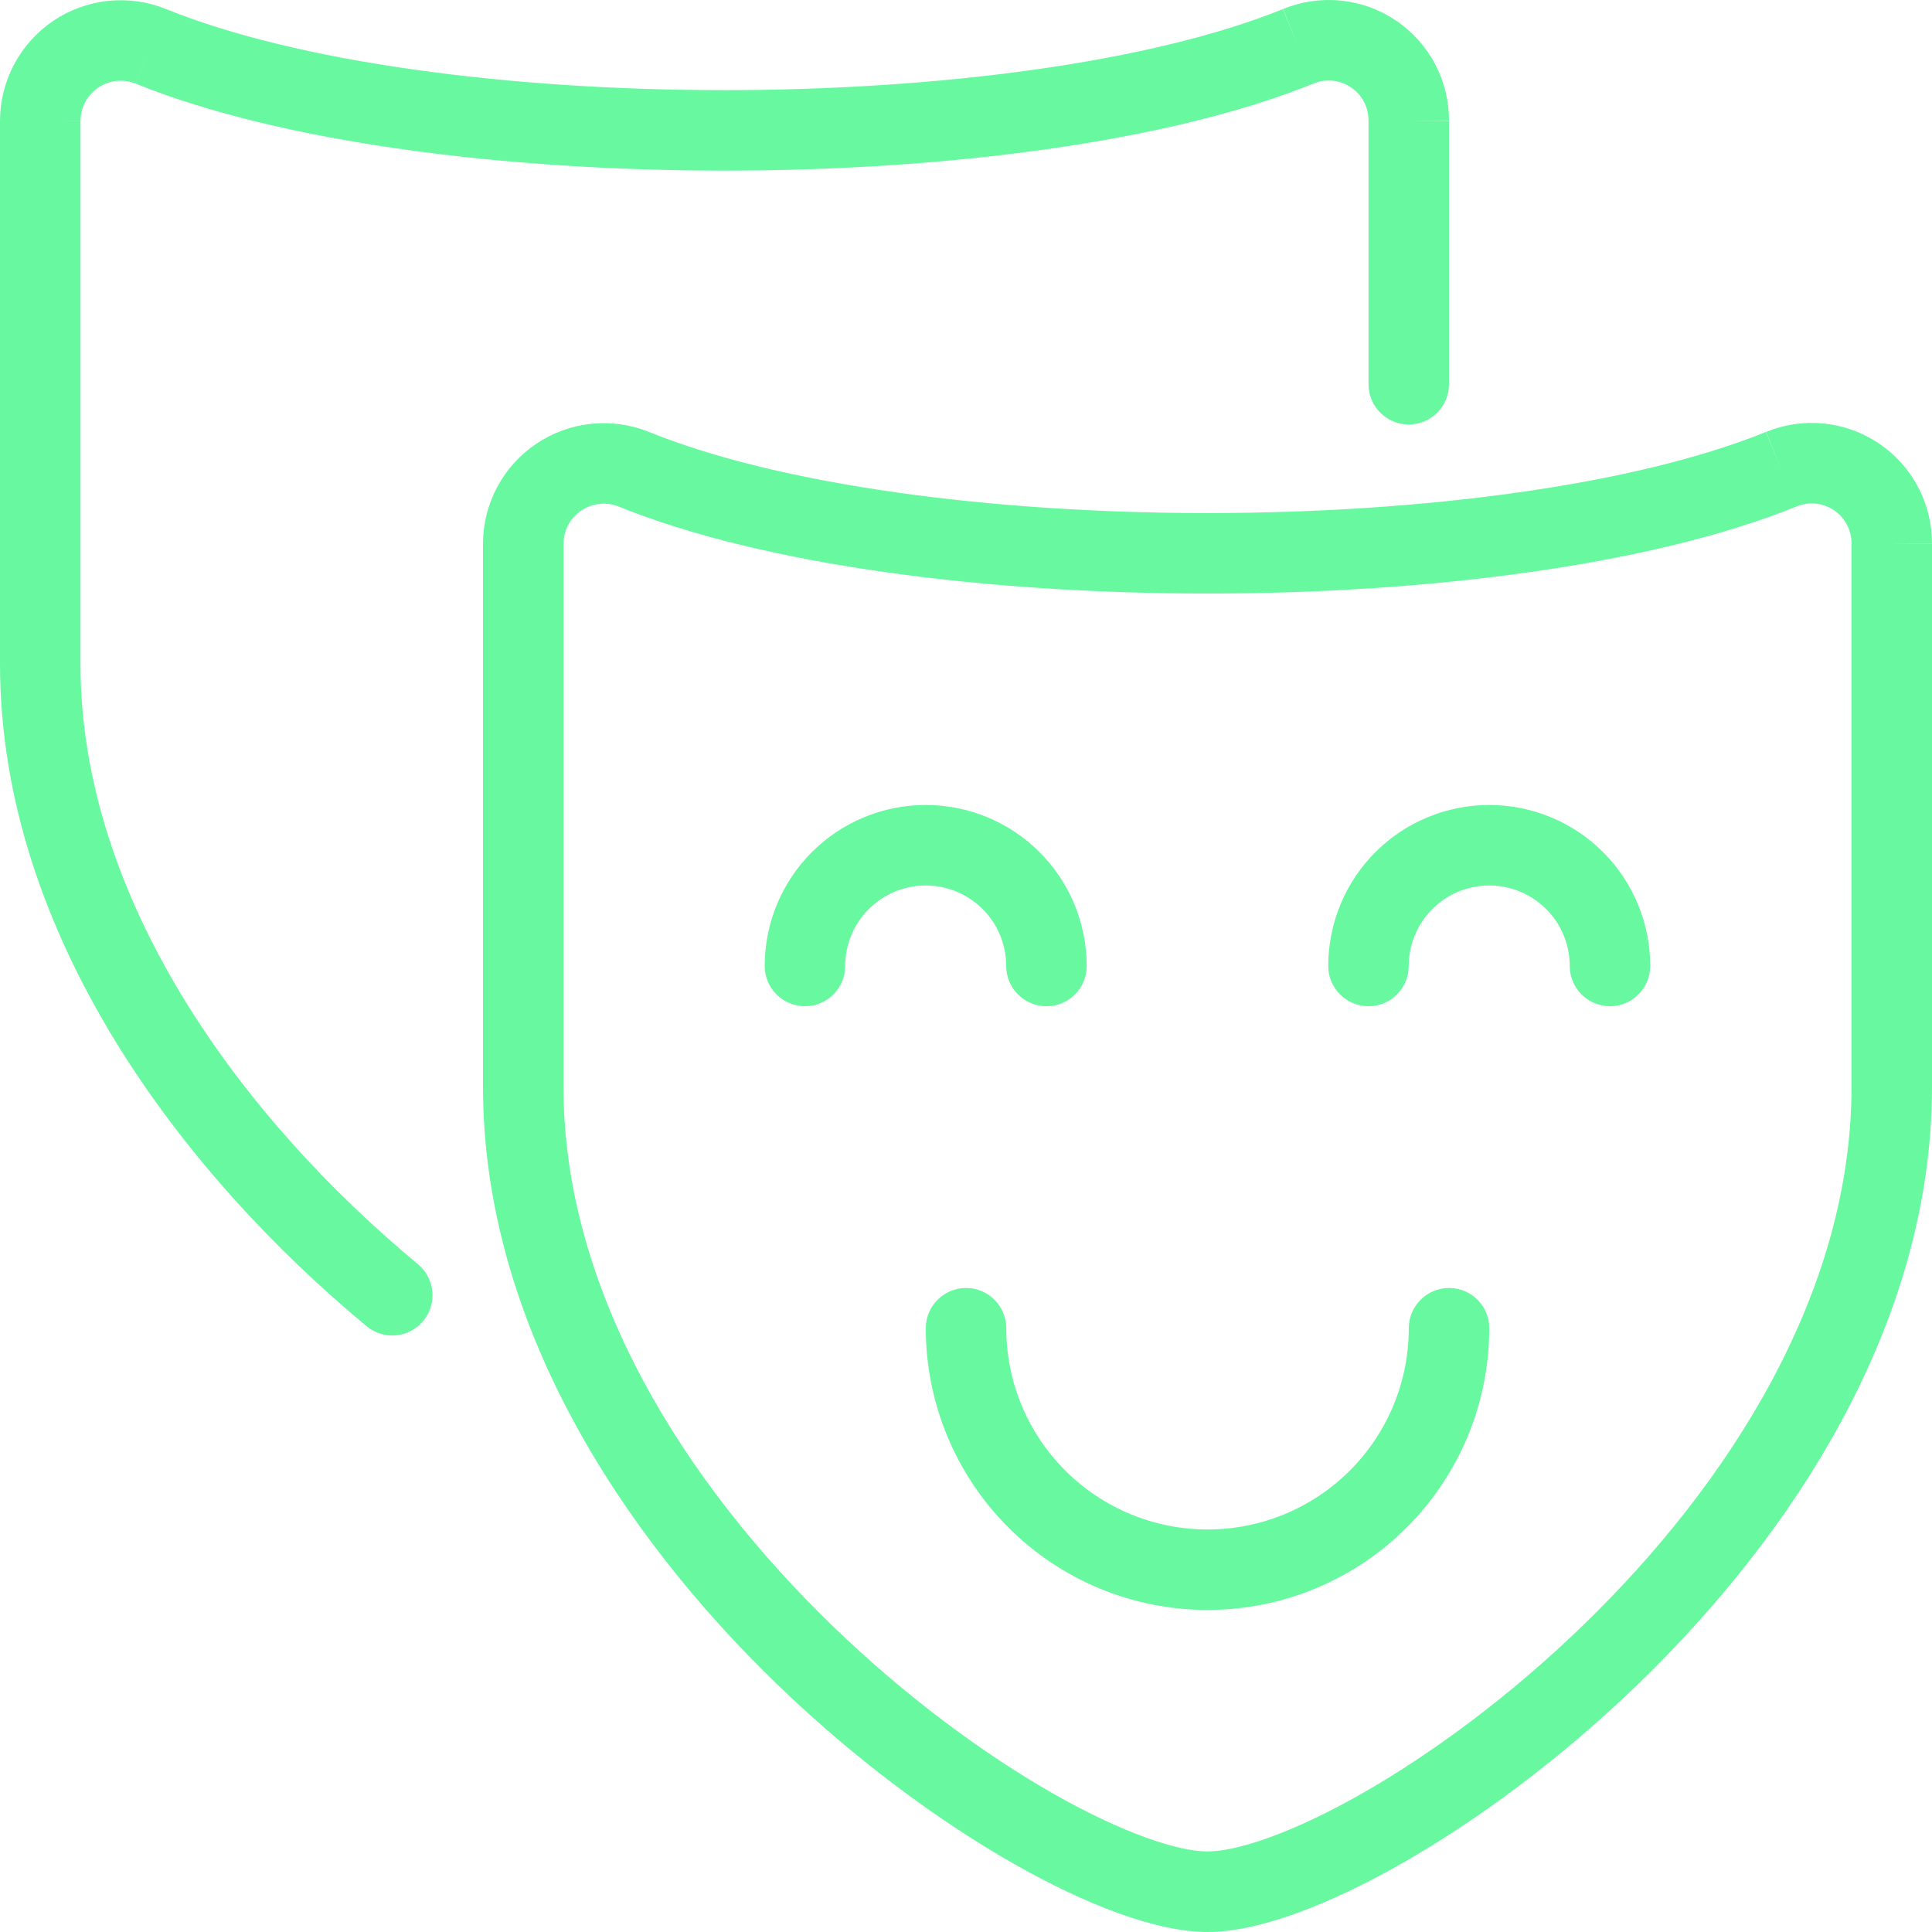<svg width="32" height="32" viewBox="0 0 32 32" fill="none" xmlns="http://www.w3.org/2000/svg">
<g clip-path="url(#clip0_7822_381969)">
<path fill-rule="evenodd" clip-rule="evenodd" d="M21.251 0.15C21.554 0.025 21.883 -0.023 22.209 0.01C22.535 0.043 22.849 0.156 23.121 0.34C23.393 0.523 23.616 0.771 23.77 1.062C23.922 1.351 24.002 1.674 24 2.002L24 2.004L23.333 2H24V2.002V6.364C24 6.732 23.701 7.031 23.333 7.031C22.965 7.031 22.667 6.732 22.667 6.364V2L22.667 1.996C22.667 1.887 22.641 1.78 22.59 1.684C22.54 1.588 22.466 1.506 22.376 1.446C22.286 1.385 22.182 1.348 22.074 1.337C21.966 1.326 21.857 1.342 21.757 1.383L21.753 1.385C19.345 2.36 15.639 2.826 12 2.826C8.362 2.826 4.656 2.361 2.248 1.385L2.497 0.767L2.247 1.385L2.248 1.385C2.147 1.345 2.038 1.33 1.93 1.341C1.822 1.352 1.718 1.39 1.627 1.451C1.537 1.512 1.463 1.594 1.412 1.69C1.361 1.786 1.334 1.893 1.333 2.001V2H0.667L1.333 2.001V10.995C1.333 14.927 4.033 18.542 6.923 20.94C7.206 21.175 7.245 21.596 7.01 21.879C6.775 22.163 6.355 22.202 6.072 21.966C3.061 19.469 0 15.514 0 10.995V1.998C0.001 1.672 0.082 1.35 0.236 1.062C0.39 0.774 0.612 0.528 0.883 0.345C1.153 0.163 1.465 0.049 1.79 0.015C2.115 -0.019 2.443 0.026 2.746 0.148L2.748 0.149C4.921 1.03 8.427 1.493 12 1.493C15.572 1.492 19.077 1.03 21.251 0.15ZM21.251 0.15L21.248 0.15L21.503 0.767L21.252 0.149L21.251 0.15Z" fill="#68F8A0"/>
<path d="M16.667 22C16.667 21.631 16.369 21.333 16.001 21.333C15.633 21.333 15.334 21.631 15.334 22C15.334 23.237 15.826 24.424 16.701 25.299C17.576 26.175 18.763 26.666 20.001 26.666C21.238 26.666 22.425 26.175 23.3 25.299C24.176 24.424 24.667 23.237 24.667 22C24.667 21.631 24.369 21.333 24.001 21.333C23.633 21.333 23.334 21.631 23.334 22C23.334 22.884 22.983 23.732 22.358 24.357C21.733 24.982 20.885 25.333 20.001 25.333C19.117 25.333 18.269 24.982 17.644 24.357C17.018 23.732 16.667 22.884 16.667 22Z" fill="#68F8A0"/>
<path d="M24.667 14.666C24.313 14.666 23.974 14.807 23.724 15.057C23.474 15.307 23.333 15.646 23.333 16C23.333 16.368 23.035 16.666 22.667 16.666C22.299 16.666 22 16.368 22 16C22 15.292 22.281 14.614 22.781 14.114C23.281 13.614 23.959 13.333 24.667 13.333C25.374 13.333 26.052 13.614 26.552 14.114C27.052 14.614 27.333 15.292 27.333 16C27.333 16.368 27.035 16.666 26.667 16.666C26.299 16.666 26 16.368 26 16C26 15.646 25.86 15.307 25.61 15.057C25.359 14.807 25.02 14.666 24.667 14.666Z" fill="#68F8A0"/>
<path d="M14.39 15.057C14.64 14.807 14.979 14.666 15.333 14.666C15.686 14.666 16.025 14.807 16.276 15.057C16.526 15.307 16.666 15.646 16.666 16C16.666 16.368 16.965 16.666 17.333 16.666C17.701 16.666 17.999 16.368 17.999 16C17.999 15.292 17.718 14.614 17.218 14.114C16.718 13.614 16.04 13.333 15.333 13.333C14.625 13.333 13.947 13.614 13.447 14.114C12.947 14.614 12.666 15.292 12.666 16C12.666 16.368 12.964 16.666 13.333 16.666C13.701 16.666 13.999 16.368 13.999 16C13.999 15.646 14.14 15.307 14.39 15.057Z" fill="#68F8A0"/>
<path fill-rule="evenodd" clip-rule="evenodd" d="M29.251 7.154C29.553 7.03 29.882 6.982 30.207 7.015C30.534 7.048 30.847 7.161 31.119 7.344C31.392 7.527 31.614 7.774 31.768 8.064C31.921 8.353 32.001 8.676 32 9.004L32 9.005L31.333 9.002H32V9.004V18C32 21.925 29.69 25.421 27.13 27.896C25.841 29.141 24.464 30.154 23.226 30.86C22.02 31.547 20.85 32 20 32C19.15 32 17.98 31.547 16.774 30.86C15.536 30.154 14.159 29.141 12.87 27.896C10.31 25.421 8 21.925 8 18V9.001C8.001 8.675 8.082 8.353 8.236 8.066C8.39 7.778 8.612 7.532 8.883 7.35C9.154 7.167 9.466 7.054 9.79 7.02C10.115 6.986 10.443 7.031 10.746 7.153L10.748 7.154C12.921 8.035 16.427 8.498 20 8.498C23.572 8.497 27.077 8.035 29.251 7.154ZM29.251 7.154L29.248 7.155L29.503 7.772L29.252 7.154L29.251 7.154ZM30.074 8.342C29.966 8.331 29.857 8.347 29.757 8.388L29.753 8.39C27.345 9.365 23.639 9.831 20 9.831C16.362 9.831 12.656 9.366 10.248 8.39C10.147 8.35 10.038 8.334 9.93 8.346C9.822 8.357 9.718 8.395 9.628 8.456C9.537 8.516 9.463 8.598 9.412 8.694C9.361 8.79 9.334 8.897 9.333 9.005V18C9.333 21.407 11.357 24.579 13.797 26.937C15.008 28.108 16.297 29.053 17.434 29.702C18.604 30.369 19.517 30.666 20 30.666C20.483 30.666 21.396 30.369 22.566 29.702C23.703 29.053 24.992 28.108 26.203 26.937C28.643 24.579 30.667 21.407 30.667 18V9.002L30.667 9C30.667 8.891 30.641 8.784 30.59 8.688C30.539 8.593 30.465 8.511 30.375 8.45C30.285 8.39 30.182 8.352 30.074 8.342Z" fill="#68F8A0"/>
</g>
<defs>
<clipPath id="clip0_7822_381969">
<rect width="32" height="32" fill="white"/>
</clipPath>
</defs>
</svg>
